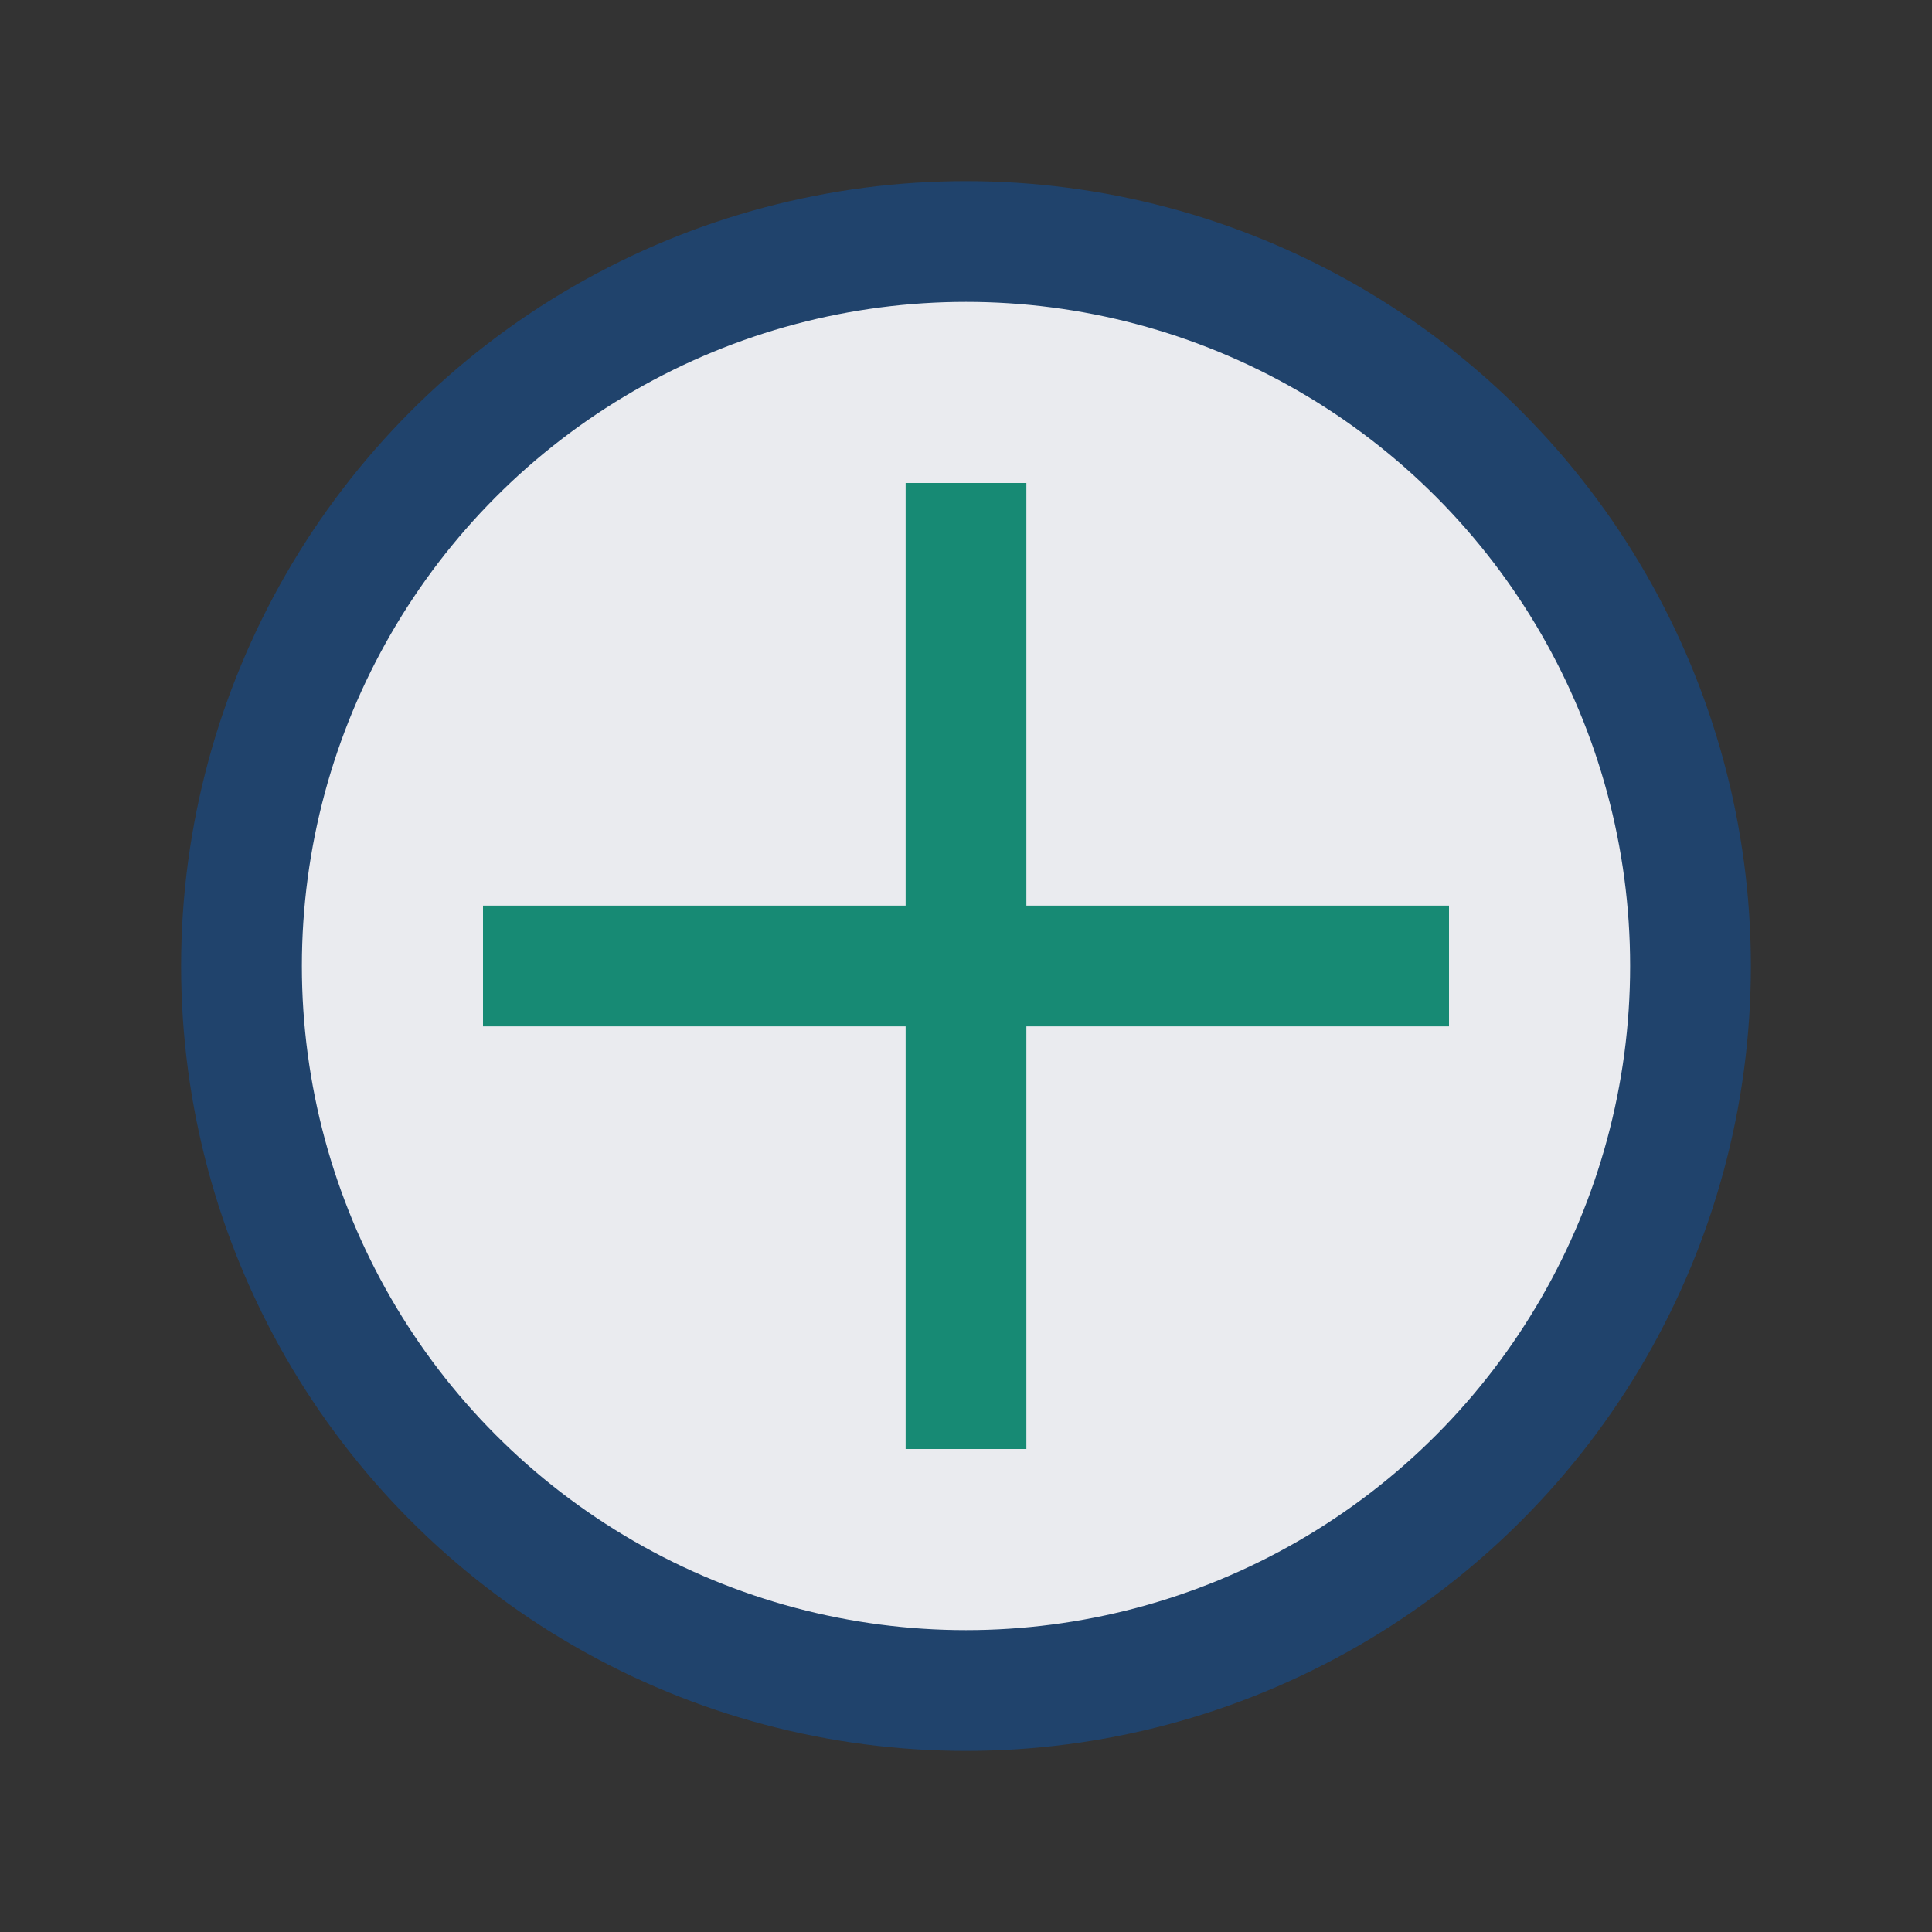 <?xml version="1.0" encoding="UTF-8"?>
<svg xmlns="http://www.w3.org/2000/svg" width="32" height="32" viewBox="0 0 32 32"><rect x="0" y="0" width="32" height="32" fill="#333333" stroke="none"/><circle cx="16" cy="16" r="12" fill="#EAEBEF" stroke="#20436C" stroke-width="2"/><path d="M16 8v16M8 16h16" stroke="#178A74" stroke-width="2"/></svg>
